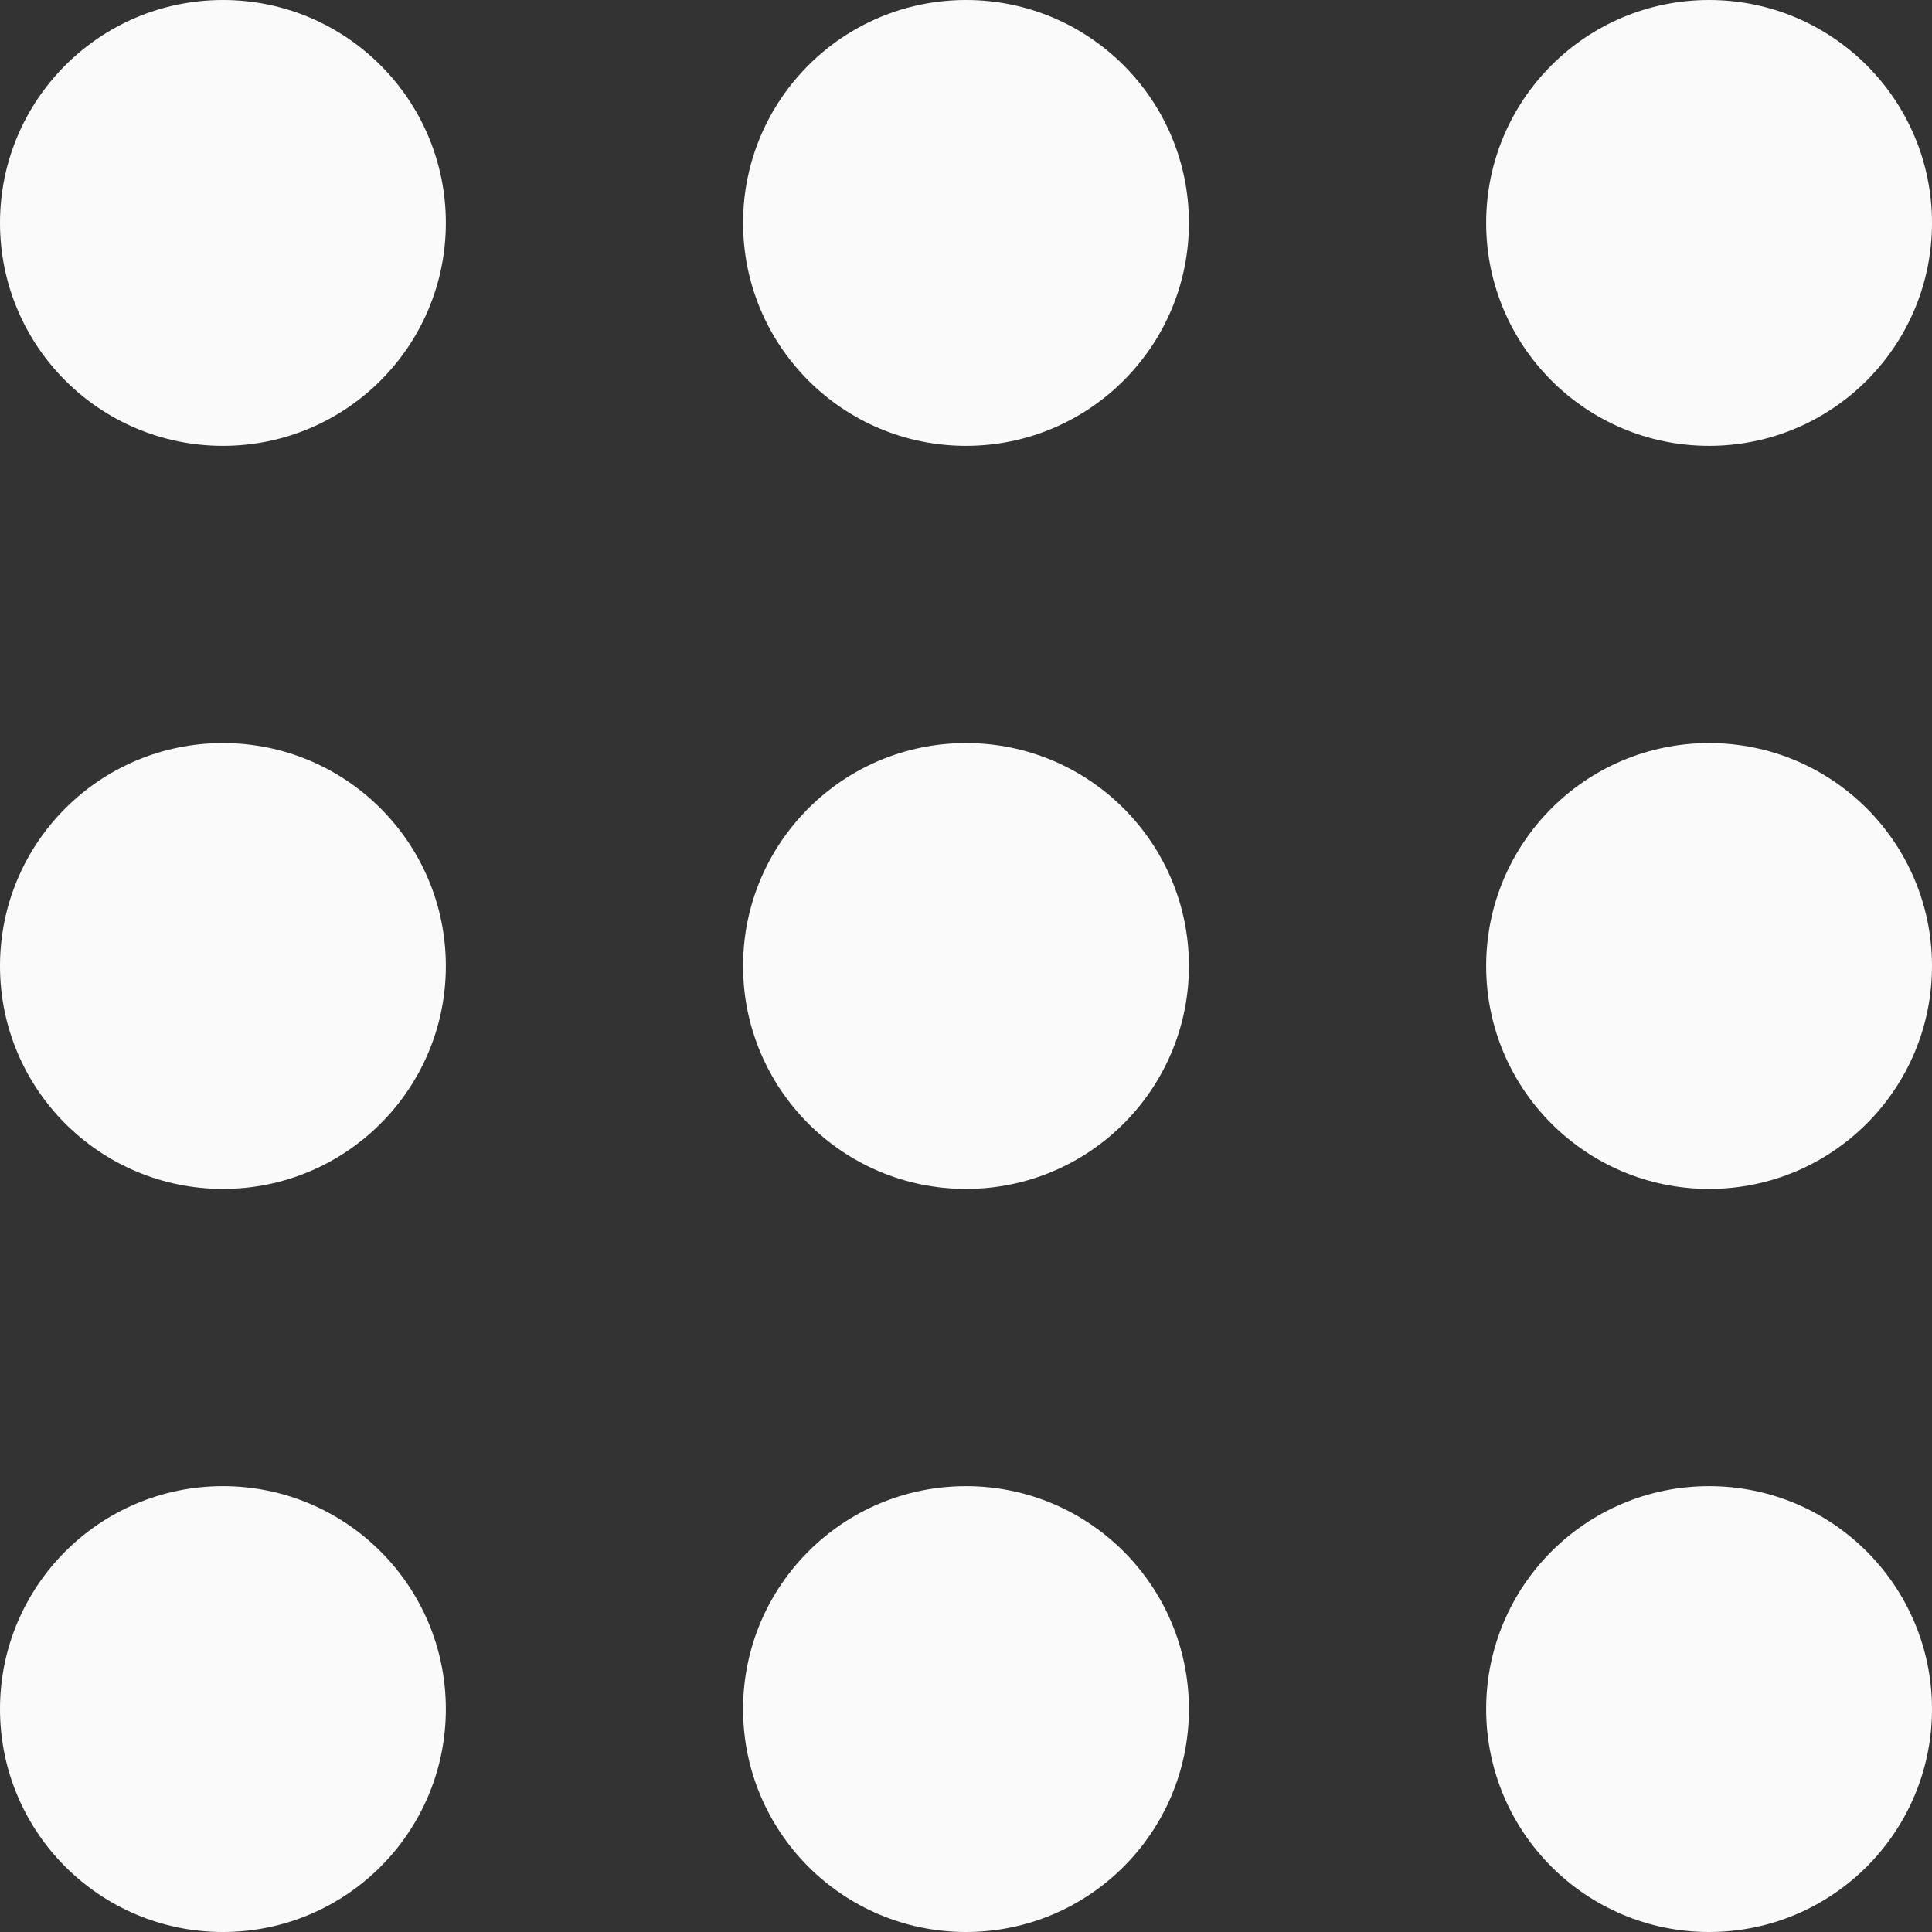 <?xml version="1.0" encoding="UTF-8"?> <svg xmlns="http://www.w3.org/2000/svg" width="26" height="26" viewBox="0 0 26 26" fill="none"><rect x="0" y="0" width="26" height="26" fill="#333333" stroke="none"/><circle cx="3" cy="3" r="3" fill="#FAFAFA"></circle><circle cx="13" cy="3" r="3" fill="#FAFAFA"></circle><circle cx="23" cy="3" r="3" fill="#FAFAFA"></circle><circle cx="3" cy="13" r="3" fill="#FAFAFA"></circle><circle cx="13" cy="13" r="3" fill="#FAFAFA"></circle><circle cx="23" cy="13" r="3" fill="#FAFAFA"></circle><circle cx="3" cy="23" r="3" fill="#FAFAFA"></circle><circle cx="13" cy="23" r="3" fill="#FAFAFA"></circle><circle cx="23" cy="23" r="3" fill="#FAFAFA"></circle></svg> 